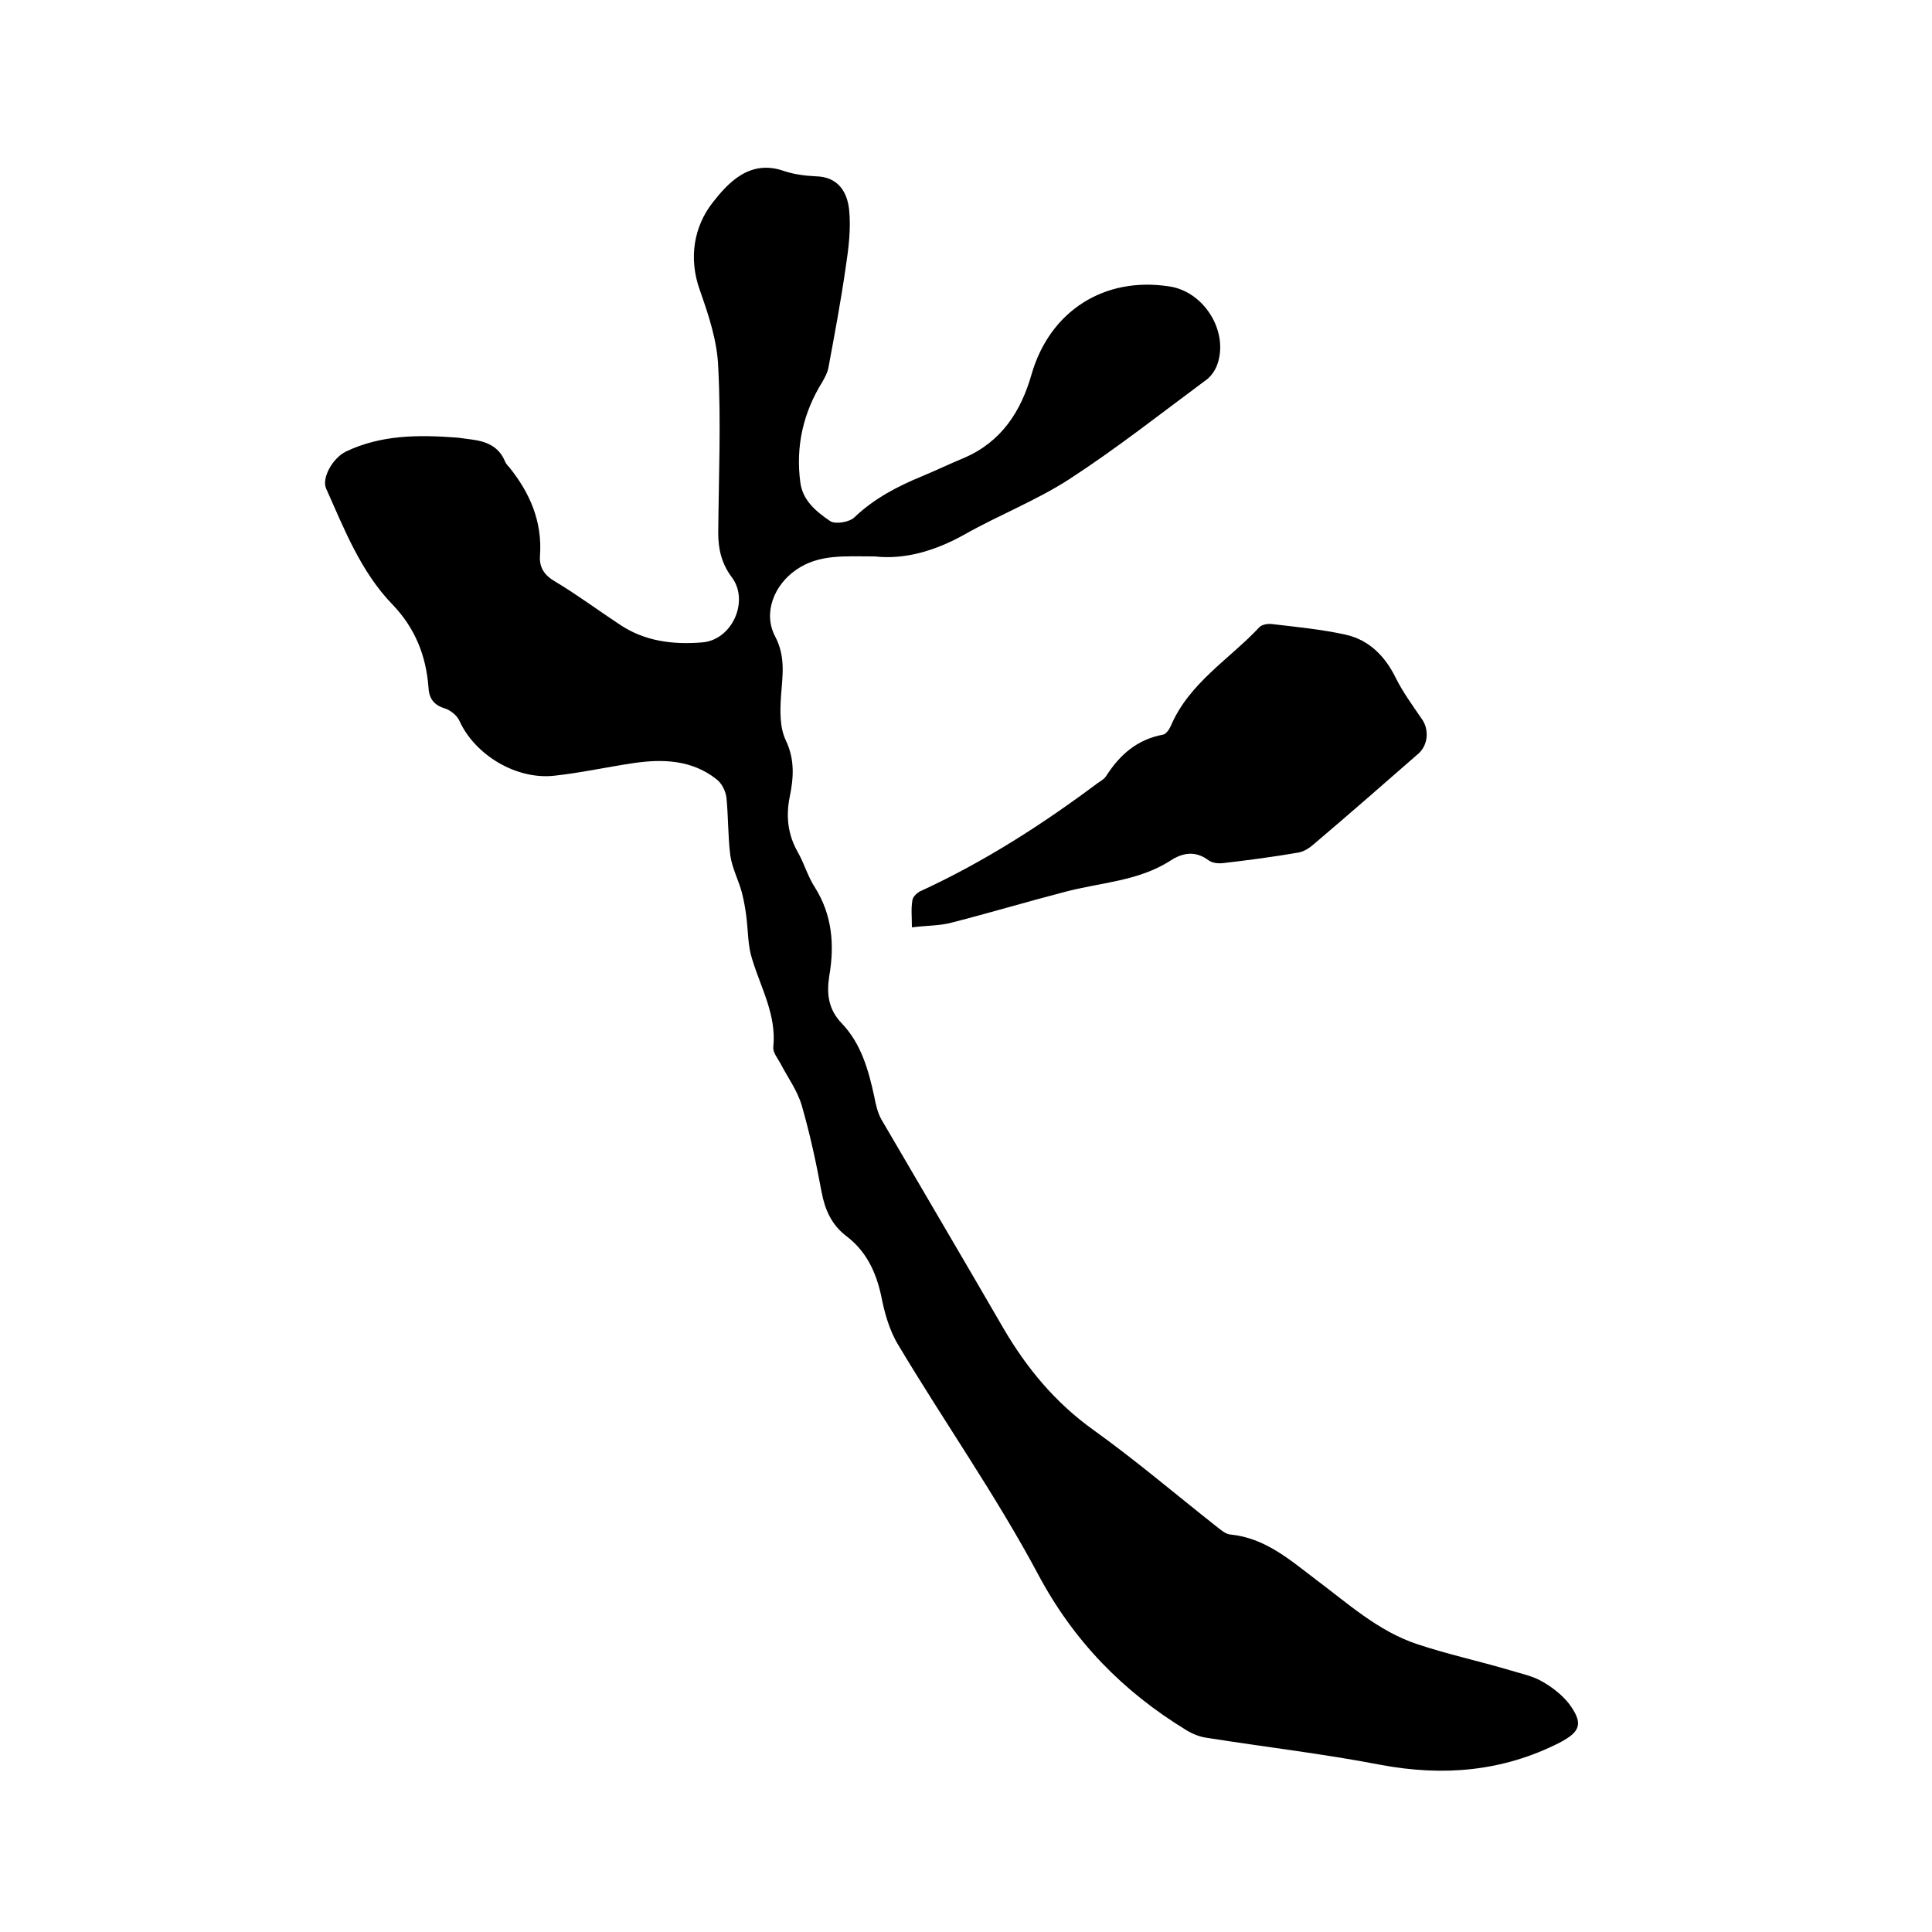 <svg enable-background="new 0 0 400 400" viewBox="0 0 400 400" xmlns="http://www.w3.org/2000/svg"><path d="m181.1 115.2c-6.3 0-11.6-.5-16.3 2.8-4.5 3.1-6.9 8.9-4.3 13.8 2.2 4.2 1.5 8.1 1.2 12.3-.2 3-.3 6.5 1 9.2 1.9 4 1.6 7.8.8 11.7-.8 4-.4 7.7 1.6 11.3 1.4 2.4 2.1 5.1 3.6 7.4 3.6 5.7 4.1 11.9 3 18.3-.6 3.8-.2 7 2.6 9.9 4 4.2 5.5 9.6 6.7 15.1.3 1.6.7 3.4 1.5 4.8 8.4 14.4 16.9 28.8 25.3 43.3 4.8 8.2 10.7 15.3 18.5 20.9 8.8 6.3 17 13.3 25.5 20 .9.7 1.9 1.6 2.9 1.7 7.2.7 12.3 5.2 17.7 9.3 6.7 5 12.9 10.7 21 13.4 6.3 2.1 12.8 3.5 19.2 5.4 2.3.7 4.8 1.2 6.8 2.4 2.1 1.2 4.1 2.8 5.5 4.6 2.9 4 2.4 5.7-2 8-11.8 6-24.1 7-37 4.6-11.9-2.3-24-3.7-36-5.6-1.5-.2-3-.8-4.3-1.6-13.1-8-23.3-18.4-30.7-32.3-8.7-16.3-19.4-31.5-28.9-47.4-1.9-3.1-2.9-6.8-3.6-10.4-1.1-4.9-3.1-9.1-7.2-12.2-3-2.3-4.4-5.4-5.1-9.1-1.1-6-2.4-12-4.1-17.9-.9-3.1-2.9-5.8-4.4-8.7-.6-1.1-1.6-2.3-1.5-3.4.7-6.7-2.6-12.3-4.4-18.3-.9-2.8-.8-5.9-1.2-8.9-.2-1.6-.5-3.2-.9-4.8-.7-2.6-2-5-2.4-7.7-.5-4-.4-8-.8-12-.2-1.4-1-3-2.1-3.8-5.1-4-11.1-4.2-17.2-3.3-5.4.8-10.8 2-16.3 2.6-7.9.9-16.5-4.3-19.7-11.4-.5-1.1-1.8-2.1-2.9-2.5-2.4-.7-3.4-2.1-3.5-4.5-.5-6.5-2.8-12.2-7.4-17-6.6-6.8-10-15.6-13.8-24.1-.9-2.1 1.3-6.2 4.1-7.6 7.3-3.5 15.1-3.5 23-2.9 1.1.1 2.1.3 3.1.4 3 .4 5.5 1.4 6.8 4.4.2.5.5.9.9 1.3 4.3 5.3 6.9 11.3 6.4 18.3-.2 2.6 1 4.2 3.3 5.5 4.5 2.7 8.8 5.9 13.2 8.8 5.2 3.5 11.1 4.2 17.1 3.7 6.2-.5 9.8-8.6 6.1-13.5-2.1-2.8-2.8-5.8-2.8-9.2.1-11.4.6-22.9 0-34.3-.2-5.4-2-10.8-3.8-15.9-2.4-6.7-1.2-13.2 2.6-18.1 3.2-4.1 7.7-9.1 14.8-6.6 2.1.7 4.4 1 6.6 1.1 4.6.1 6.5 3.2 6.9 6.9.4 3.9-.1 8-.7 11.9-1 7-2.3 13.9-3.6 20.9-.2 1-.7 1.9-1.2 2.8-4 6.4-5.6 13.4-4.6 20.9.5 3.8 3.4 6.1 6.2 8 1.1.7 4 .2 5-.8 4.1-3.9 8.9-6.4 14-8.5 2.9-1.2 5.8-2.6 8.7-3.8 7.7-3.3 11.8-9.6 14-17.4 3.8-13 15-20.2 28.5-18.1 7.4 1.1 12.5 9.7 9.8 16.5-.5 1.2-1.4 2.4-2.5 3.1-9.3 6.9-18.3 14-28 20.3-6.8 4.4-14.5 7.4-21.6 11.4-6.2 3.5-12.6 5.3-18.7 4.6z"/><path d="m188.8 192c0-2.1-.2-3.9.1-5.6.1-.8 1.1-1.7 1.9-2 13-6 25-13.7 36.5-22.3.6-.4 1.3-.8 1.7-1.4 2.8-4.4 6.4-7.6 11.8-8.6.6-.1 1.3-1.1 1.6-1.8 3.8-8.9 12-13.7 18.3-20.4.5-.6 1.8-.8 2.6-.7 5.1.6 10.3 1.1 15.3 2.2 4.9 1.1 8.2 4.5 10.4 9 1.5 3 3.5 5.7 5.4 8.5 1.5 2.1 1.3 5.3-.7 7.1-7.2 6.3-14.3 12.5-21.6 18.7-.9.8-2.1 1.6-3.2 1.8-5.2.9-10.5 1.6-15.7 2.2-1 .1-2.2 0-3-.6-2.7-2-5.3-1.6-7.9.1-6.7 4.3-14.6 4.5-22 6.5-7.7 2-15.4 4.3-23.2 6.3-2.6.7-5.2.6-8.3 1z"/></svg>